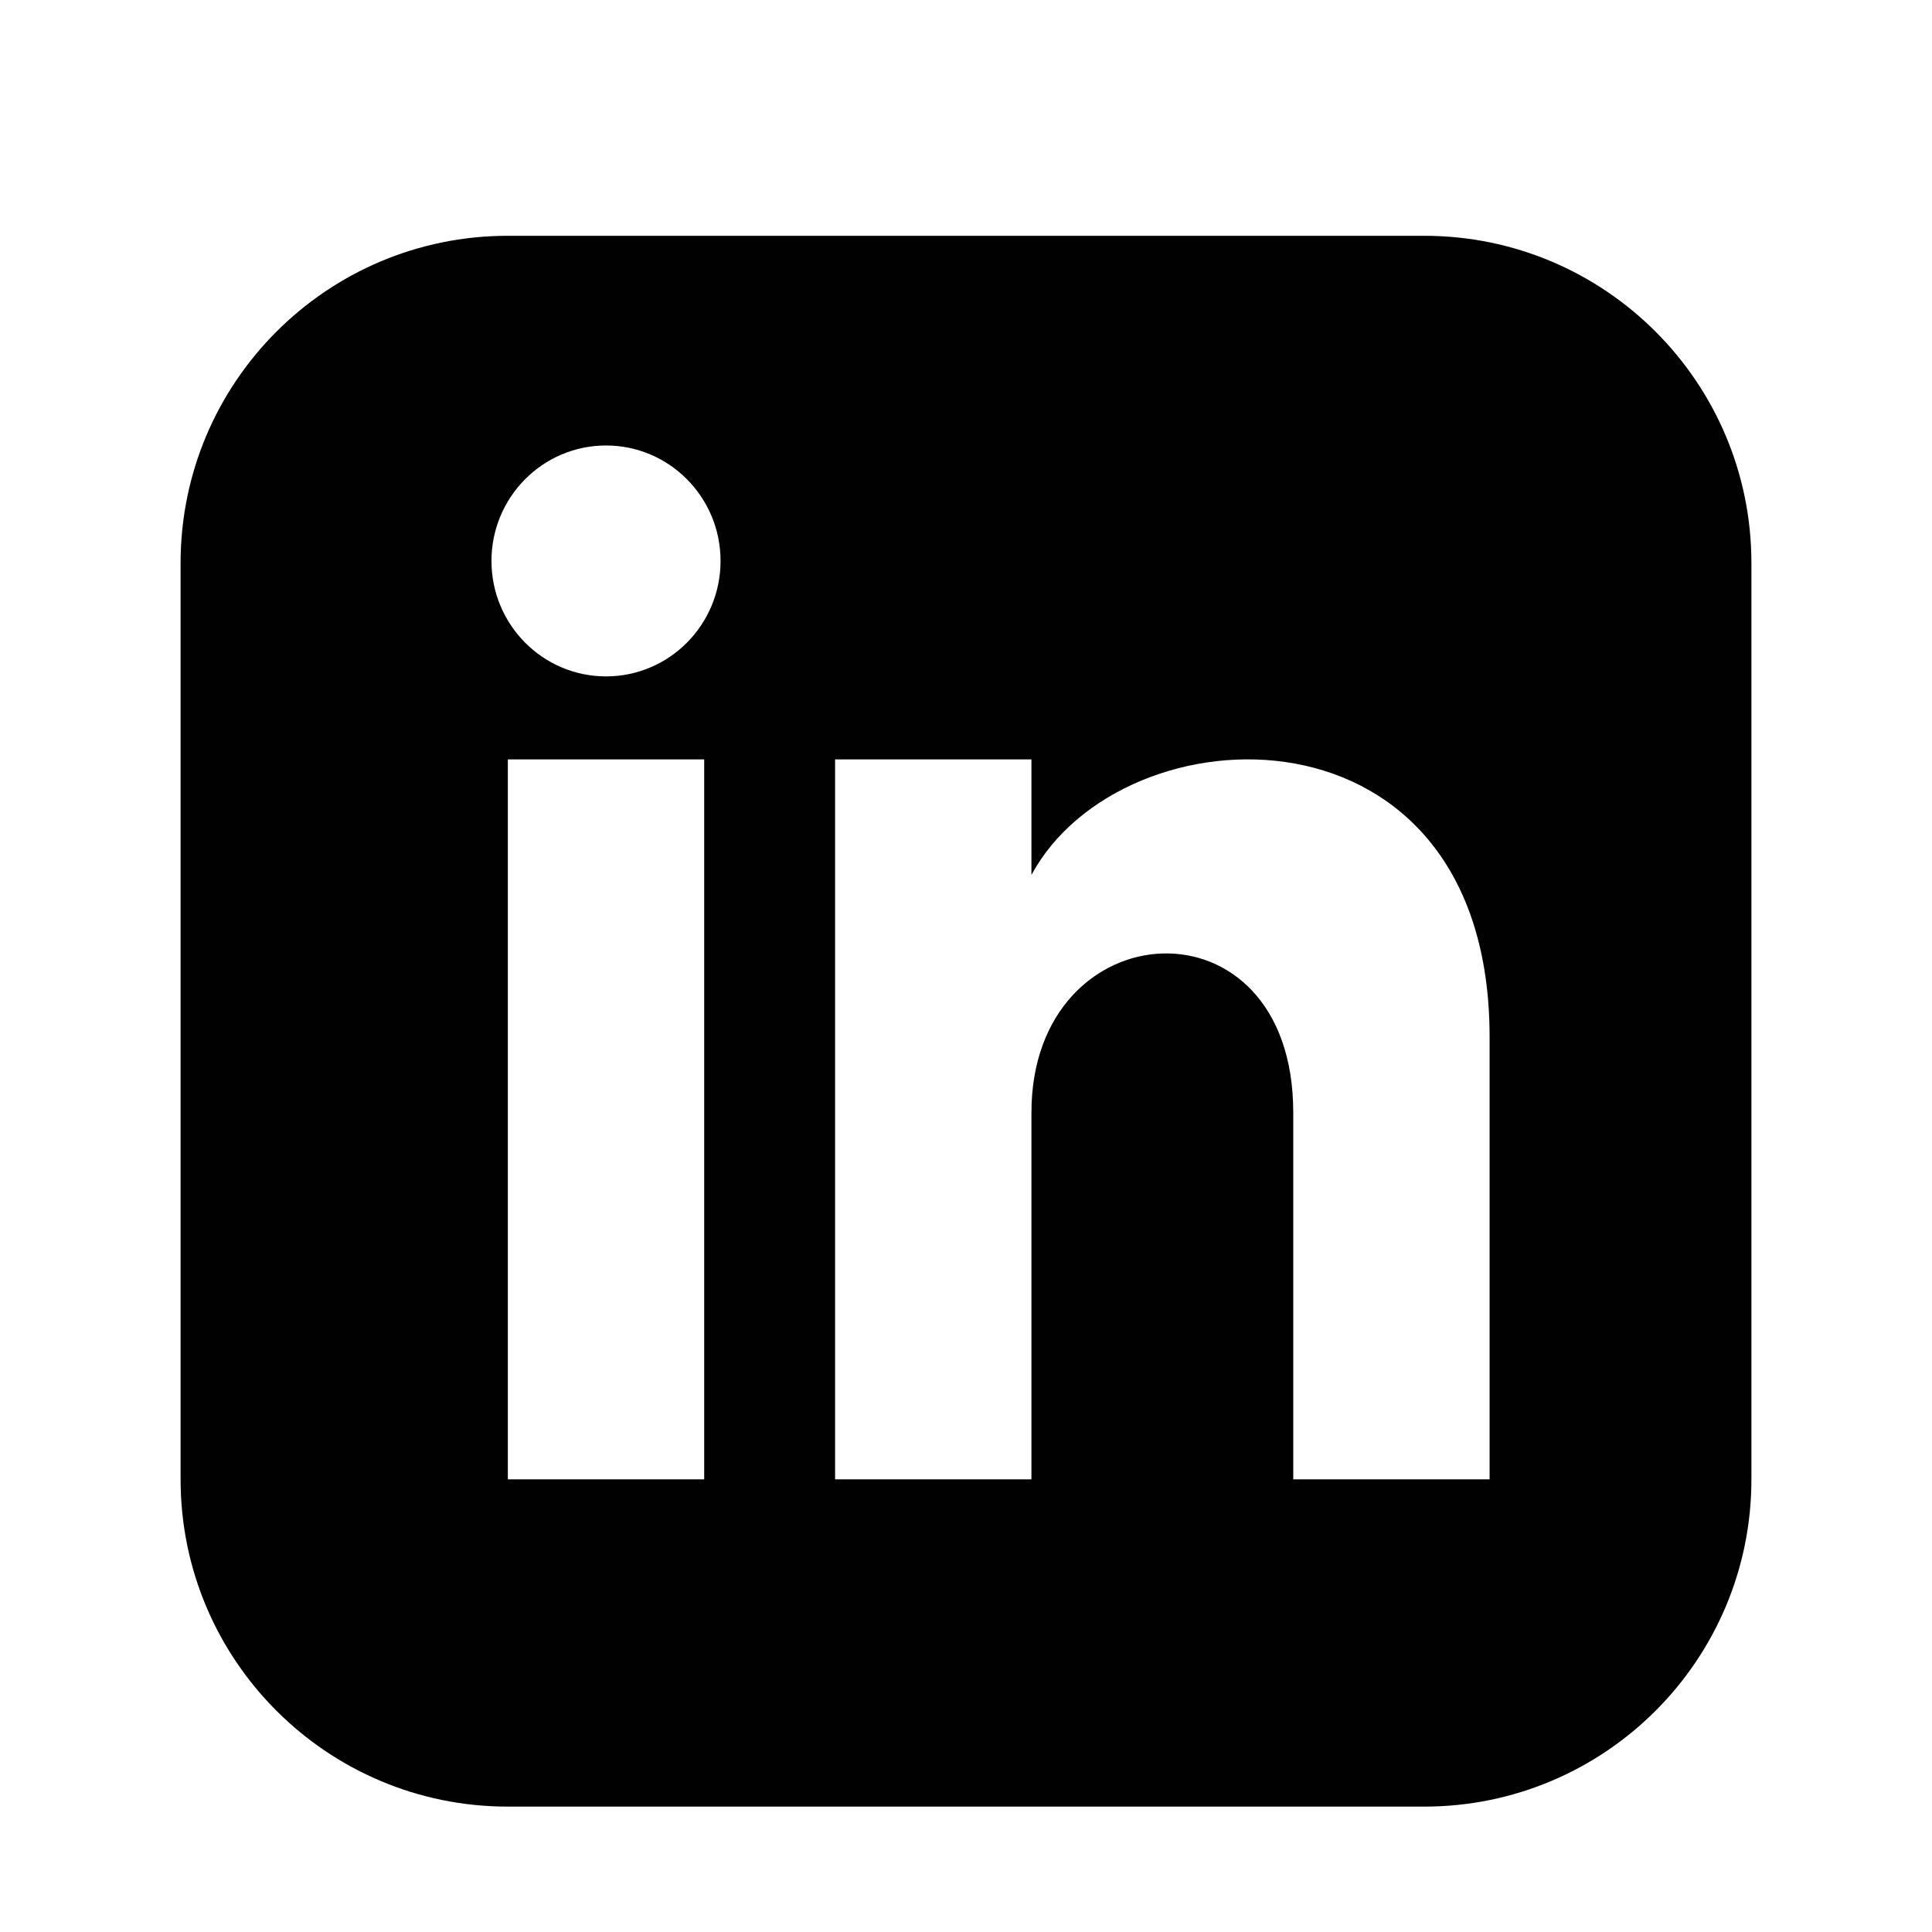 <?xml version="1.0" encoding="utf-8"?>
<!-- Generator: Adobe Illustrator 17.0.0, SVG Export Plug-In . SVG Version: 6.00 Build 0)  -->
<!DOCTYPE svg PUBLIC "-//W3C//DTD SVG 1.1//EN" "http://www.w3.org/Graphics/SVG/1.1/DTD/svg11.dtd">
<svg version="1.1" id="Calque_1" xmlns="http://www.w3.org/2000/svg" xmlns:xlink="http://www.w3.org/1999/xlink" x="0px" y="0px"
	 width="70px" height="70px" viewBox="0 0 70 70" enable-background="new 0 0 70 70" xml:space="preserve">
<path fill="#010101" d="M51.6,8.543H18.4c-6.548,0-11.857,5.31-11.857,11.857v33.2c0,6.548,5.31,11.857,11.857,11.857h33.2
	c6.55,0,11.857-5.31,11.857-11.857V20.4C63.457,13.852,58.15,8.543,51.6,8.543z M25.514,53.6H18.4V27.514h7.114V53.6z
	 M21.957,24.507c-2.291,0-4.15-1.873-4.15-4.183s1.859-4.183,4.15-4.183s4.15,1.873,4.15,4.183S24.25,24.507,21.957,24.507z
	 M53.971,53.6h-7.114v-13.29c0-7.987-9.486-7.382-9.486,0V53.6h-7.114V27.514h7.114V31.7c3.311-6.133,16.6-6.585,16.6,5.872V53.6z"
	/>
</svg>
